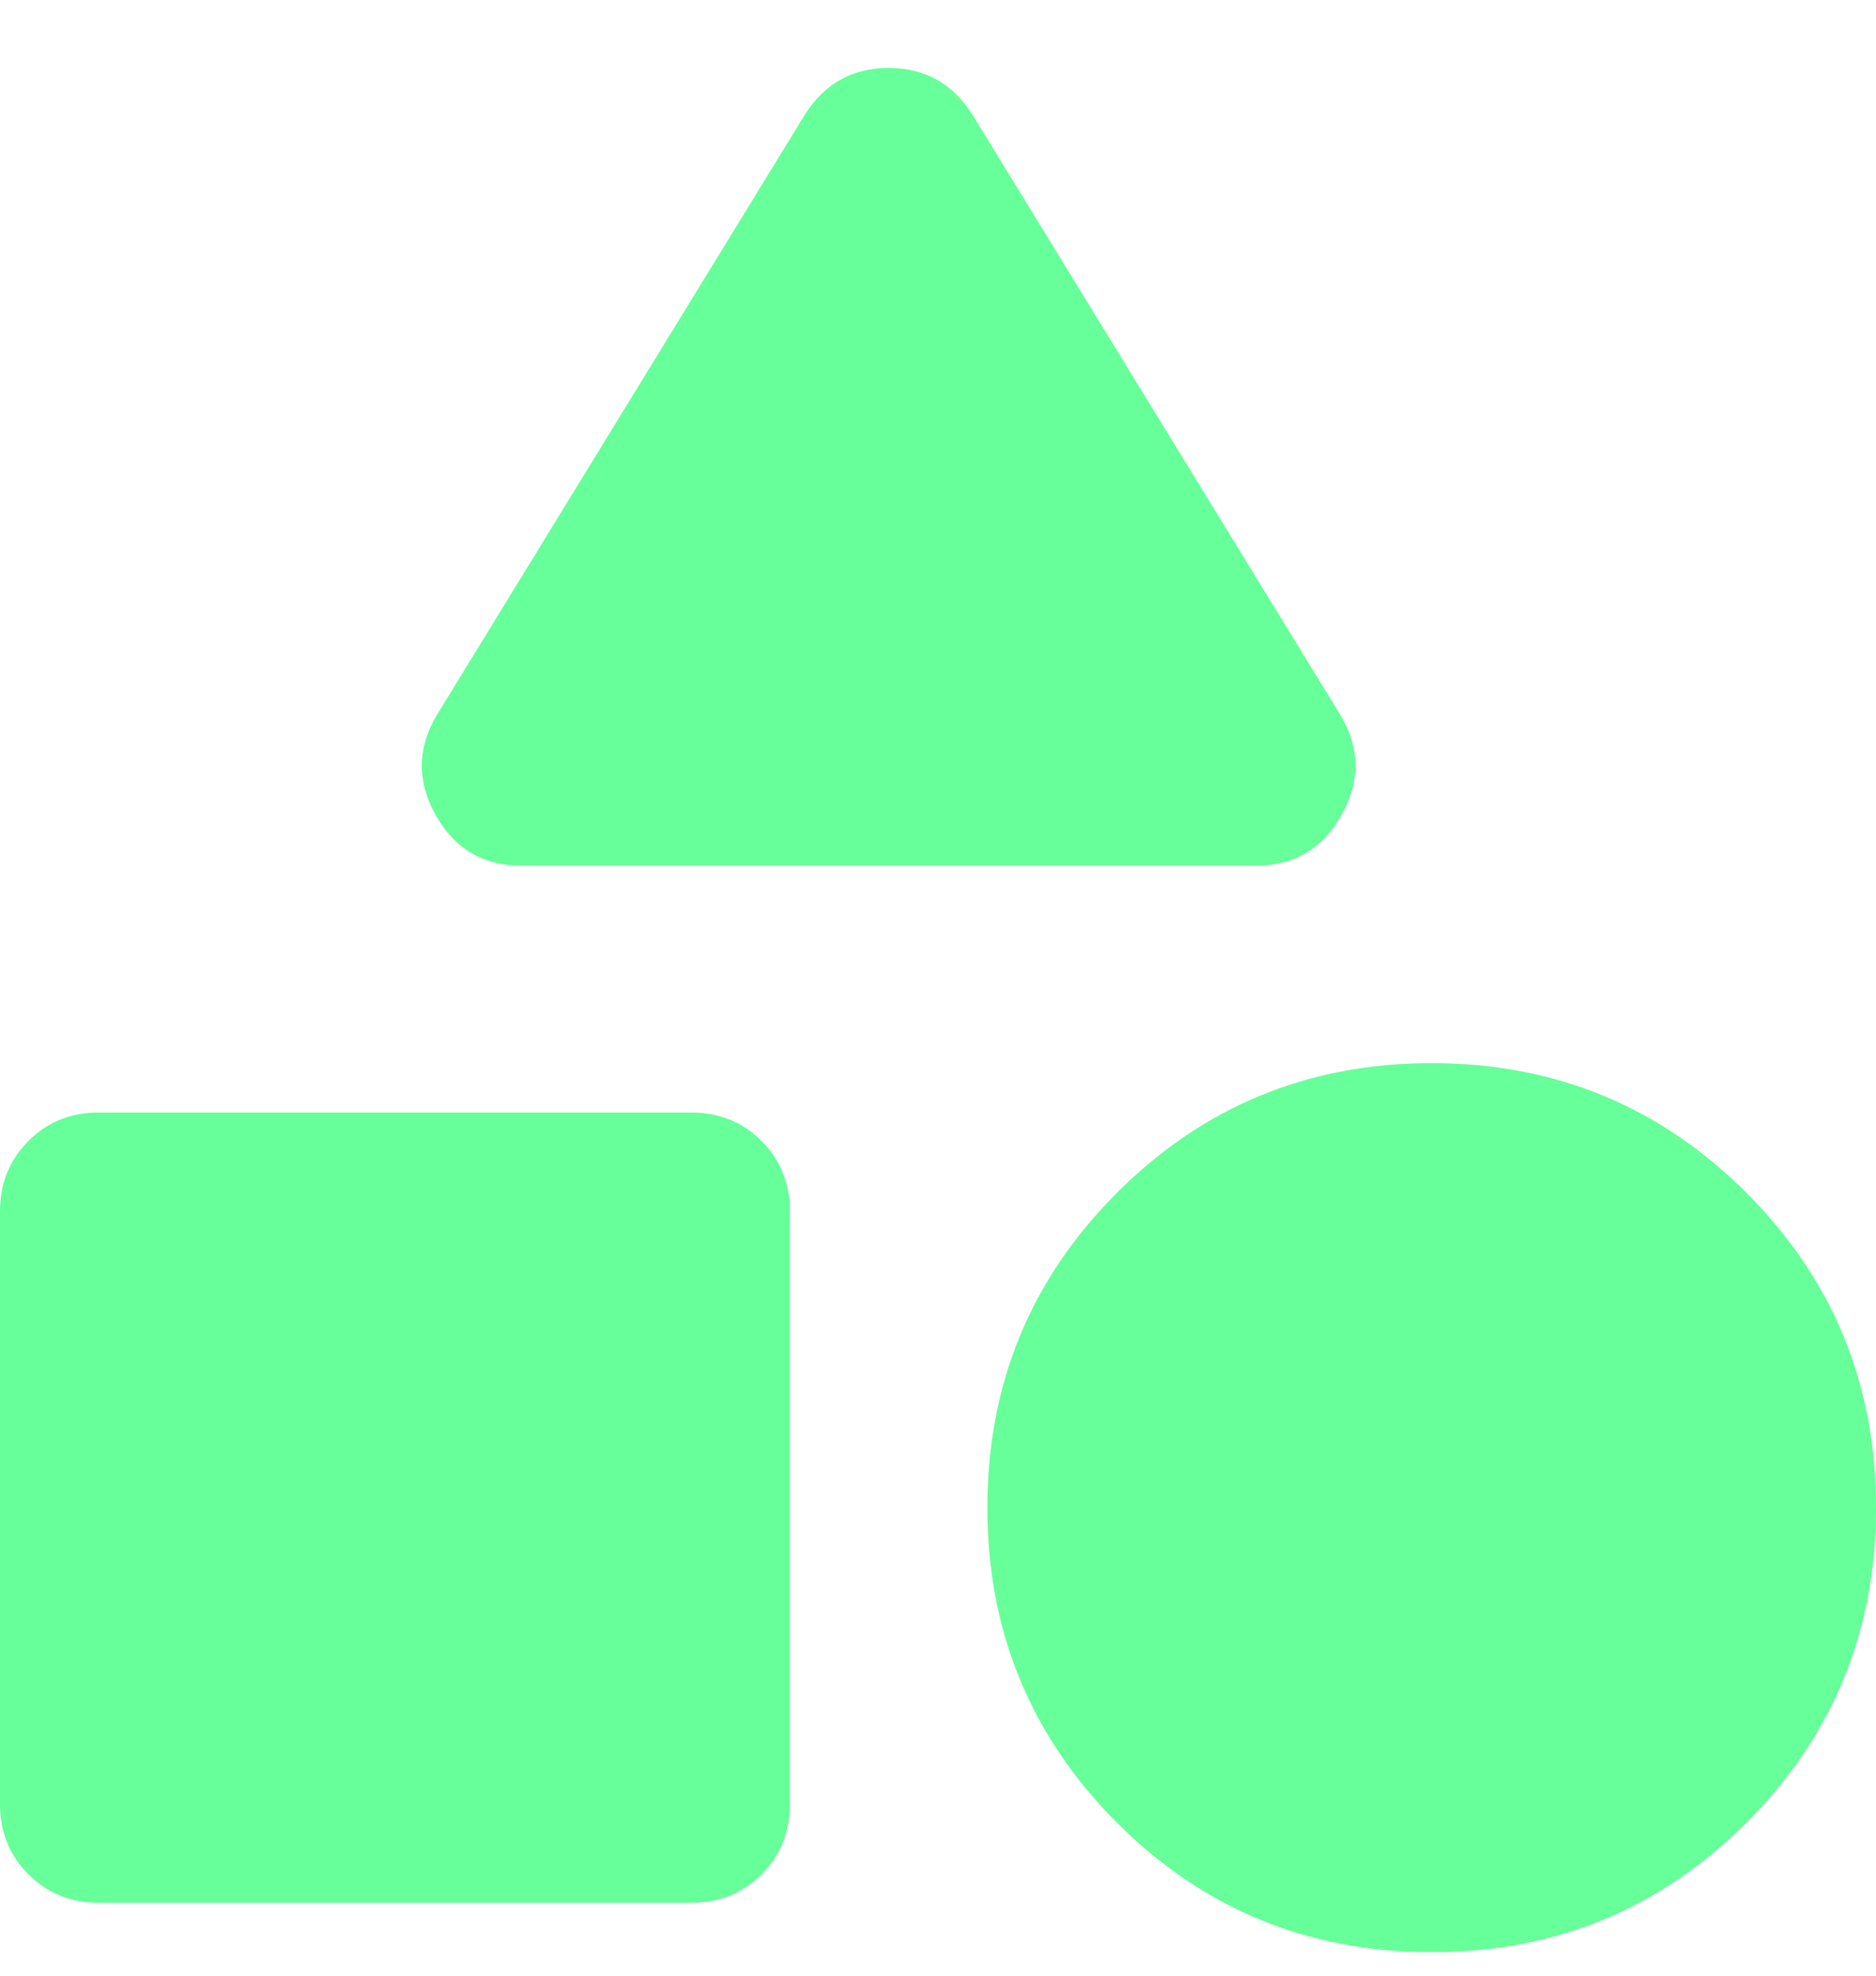 <svg width="19" height="20" viewBox="0 0 19 20" fill="none" xmlns="http://www.w3.org/2000/svg">
<path d="M5.275 8.762C4.892 8.762 4.604 8.592 4.412 8.251C4.221 7.909 4.225 7.571 4.425 7.237L8.15 1.163C8.35 0.846 8.633 0.688 9 0.688C9.367 0.688 9.65 0.846 9.85 1.163L13.575 7.237C13.775 7.571 13.779 7.909 13.587 8.251C13.396 8.592 13.108 8.762 12.725 8.762H5.275ZM14.5 19.762C13.25 19.762 12.187 19.325 11.312 18.451C10.437 17.575 10 16.512 10 15.262C10 14.012 10.437 12.95 11.312 12.075C12.187 11.2 13.25 10.762 14.5 10.762C15.75 10.762 16.813 11.2 17.688 12.075C18.563 12.95 19 14.012 19 15.262C19 16.512 18.563 17.575 17.688 18.451C16.813 19.325 15.75 19.762 14.5 19.762ZM1 19.262C0.717 19.262 0.479 19.166 0.288 18.974C0.096 18.783 0 18.546 0 18.262V12.262C0 11.979 0.096 11.742 0.288 11.55C0.479 11.358 0.717 11.262 1 11.262H7C7.283 11.262 7.521 11.358 7.713 11.55C7.904 11.742 8 11.979 8 12.262V18.262C8 18.546 7.904 18.783 7.713 18.974C7.521 19.166 7.283 19.262 7 19.262H1Z" fill="#66FF99"/>
</svg>
